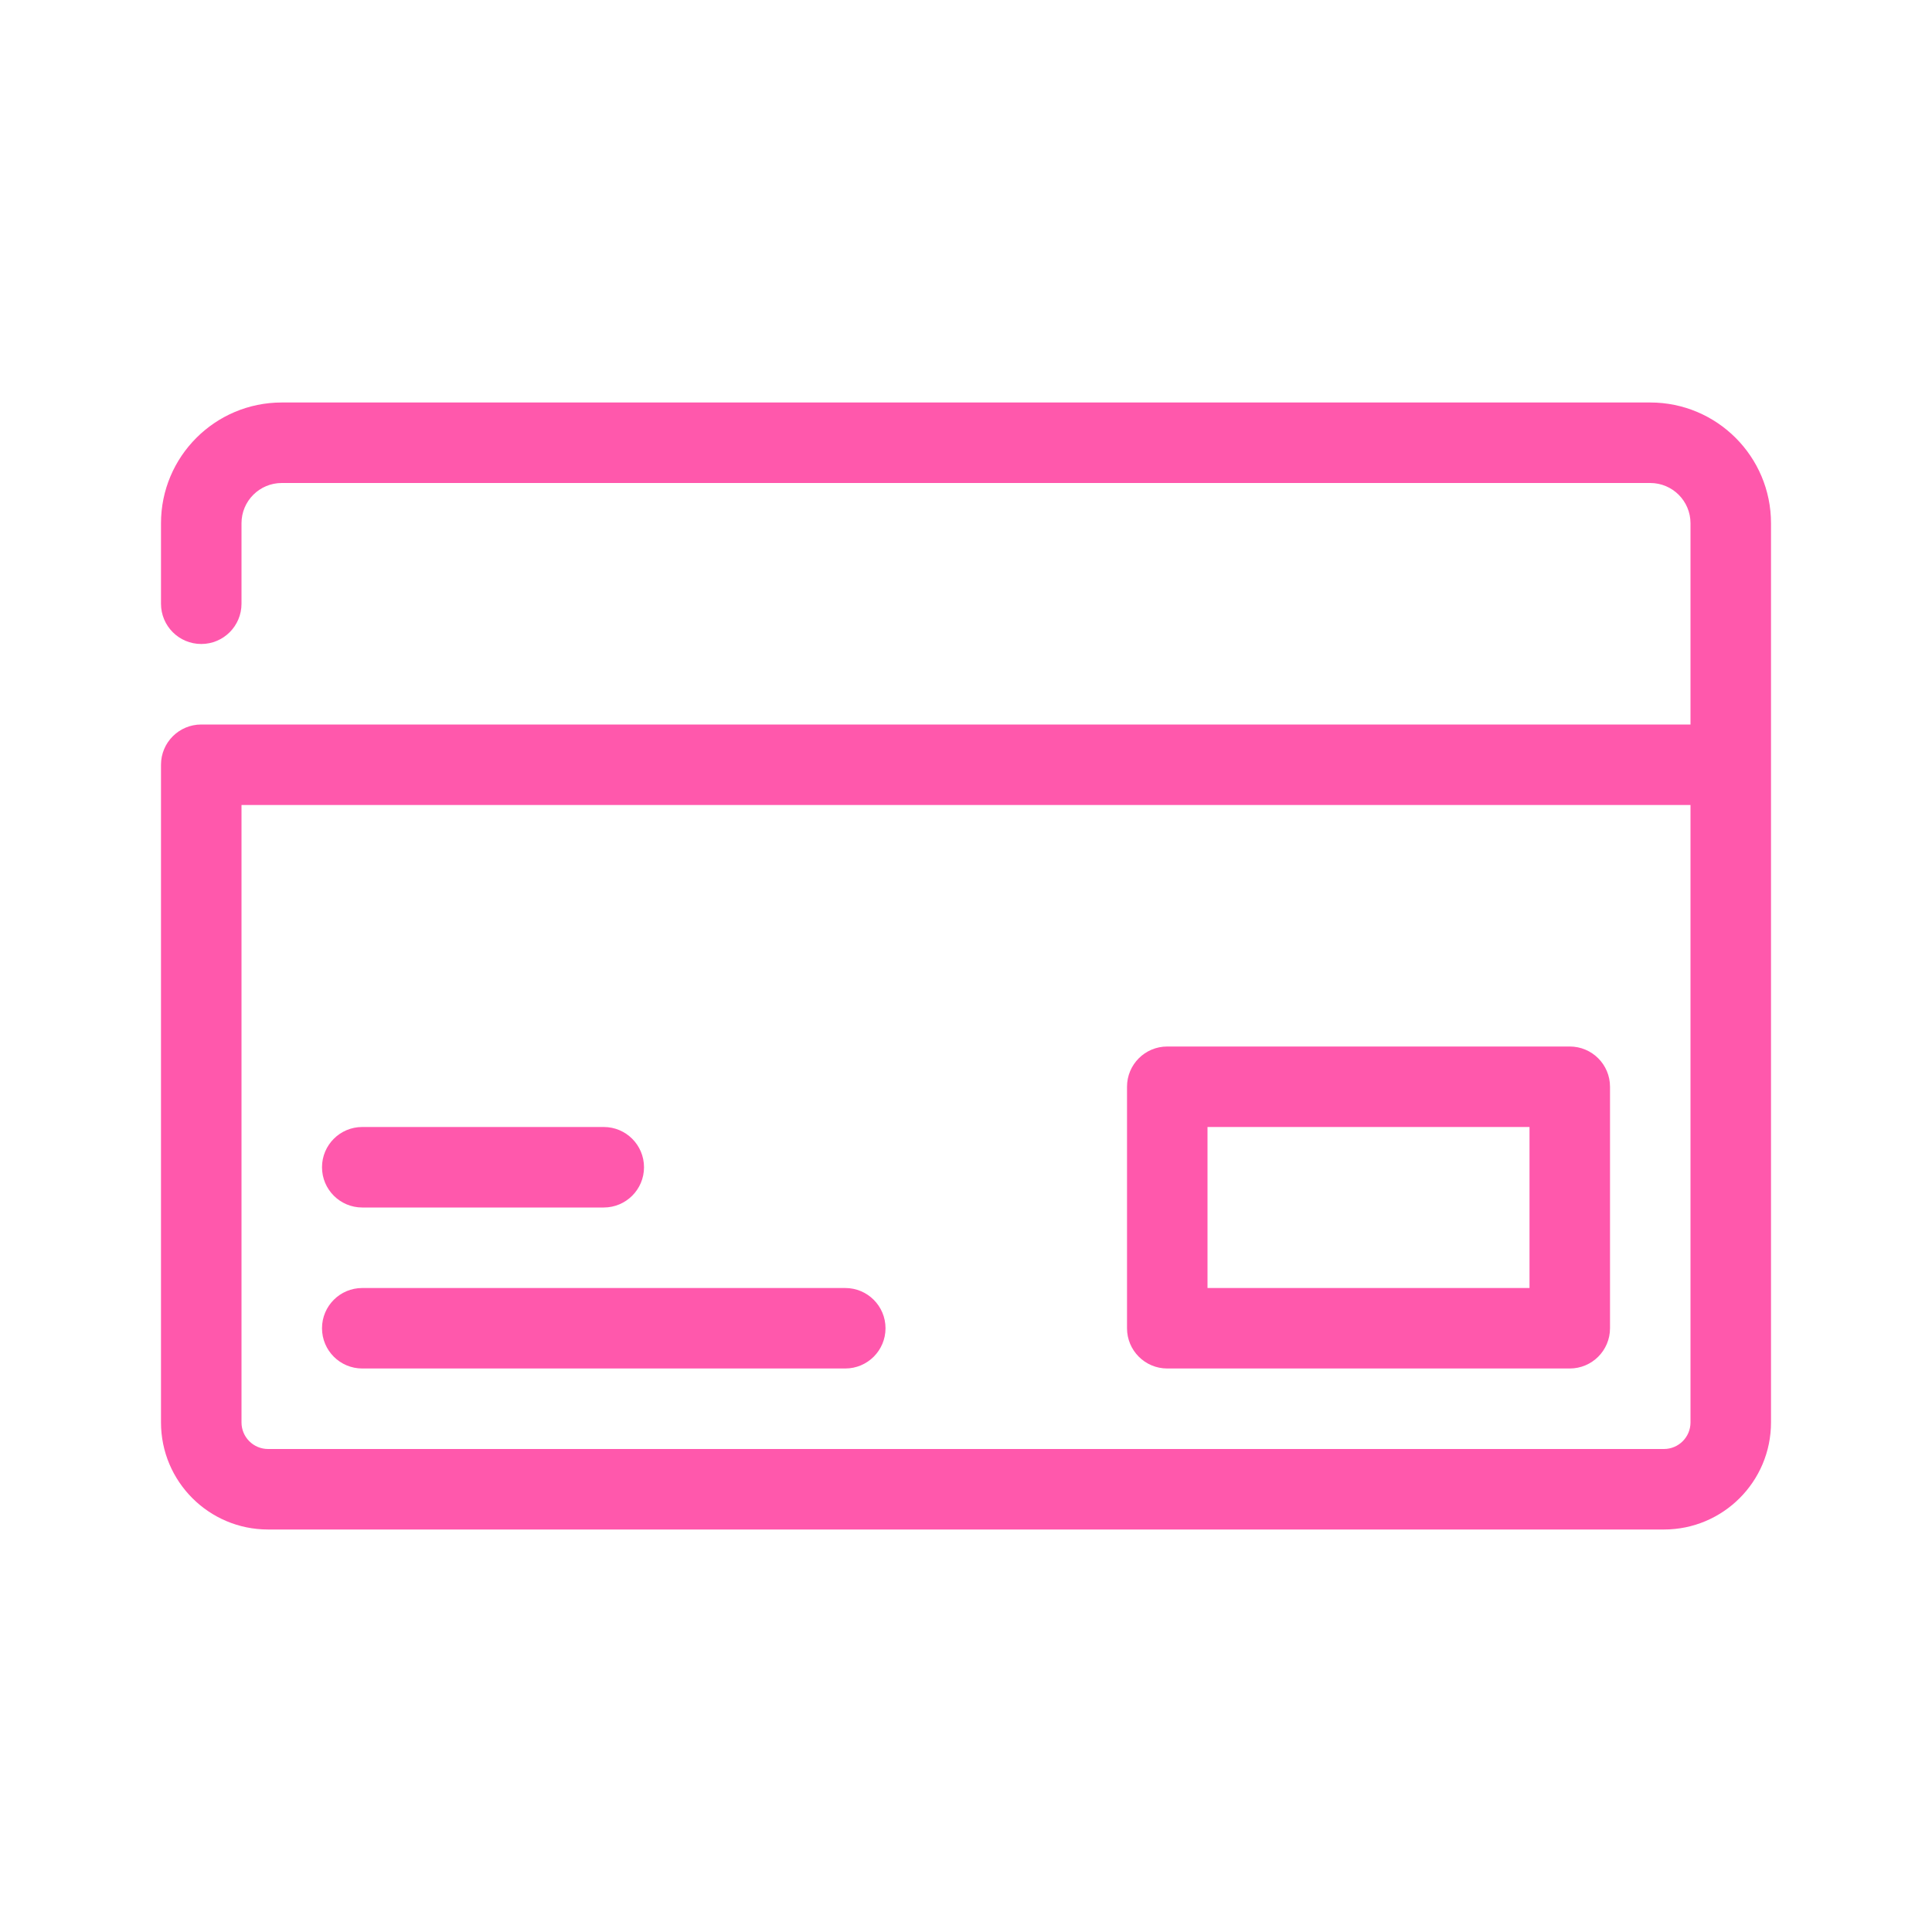 <svg width="88" height="88" viewBox="0 0 88 88" fill="none" xmlns="http://www.w3.org/2000/svg">
<path fill-rule="evenodd" clip-rule="evenodd" d="M75.167 18.333H12.834C9.796 18.333 7.333 20.796 7.333 23.833V27.5C7.333 28.513 8.154 29.333 9.167 29.333C10.179 29.333 11 28.513 11 27.5V23.833C11 22.821 11.821 22 12.834 22H75.167C76.179 22 77 22.821 77 23.833V33H9.167C8.154 33 7.333 33.821 7.333 34.833V64.79C7.333 67.483 9.517 69.667 12.21 69.667H75.79C78.484 69.667 80.667 67.483 80.667 64.79V23.833C80.667 20.796 78.204 18.333 75.167 18.333ZM77 64.79C77 65.458 76.458 66 75.79 66H12.21C11.889 66 11.582 65.873 11.355 65.646C11.128 65.419 11 65.111 11 64.79V36.667H77V64.79ZM71.5 62.333H53.167C52.154 62.333 51.334 61.513 51.334 60.5V49.5C51.334 48.487 52.154 47.667 53.167 47.667H71.5C72.513 47.667 73.334 48.487 73.334 49.5V60.5C73.334 61.513 72.513 62.333 71.5 62.333ZM55 58.667H69.667V51.333H55V58.667ZM40.334 60.5C40.334 61.513 39.513 62.333 38.5 62.333H16.5C15.488 62.333 14.667 61.513 14.667 60.5C14.667 59.487 15.488 58.667 16.5 58.667H38.5C39.513 58.667 40.334 59.487 40.334 60.5ZM16.5 55H27.5C28.513 55 29.334 54.179 29.334 53.167C29.334 52.154 28.513 51.333 27.5 51.333H16.5C15.488 51.333 14.667 52.154 14.667 53.167C14.667 54.179 15.488 55 16.5 55Z" fill="#FF58AC"/>
</svg>
